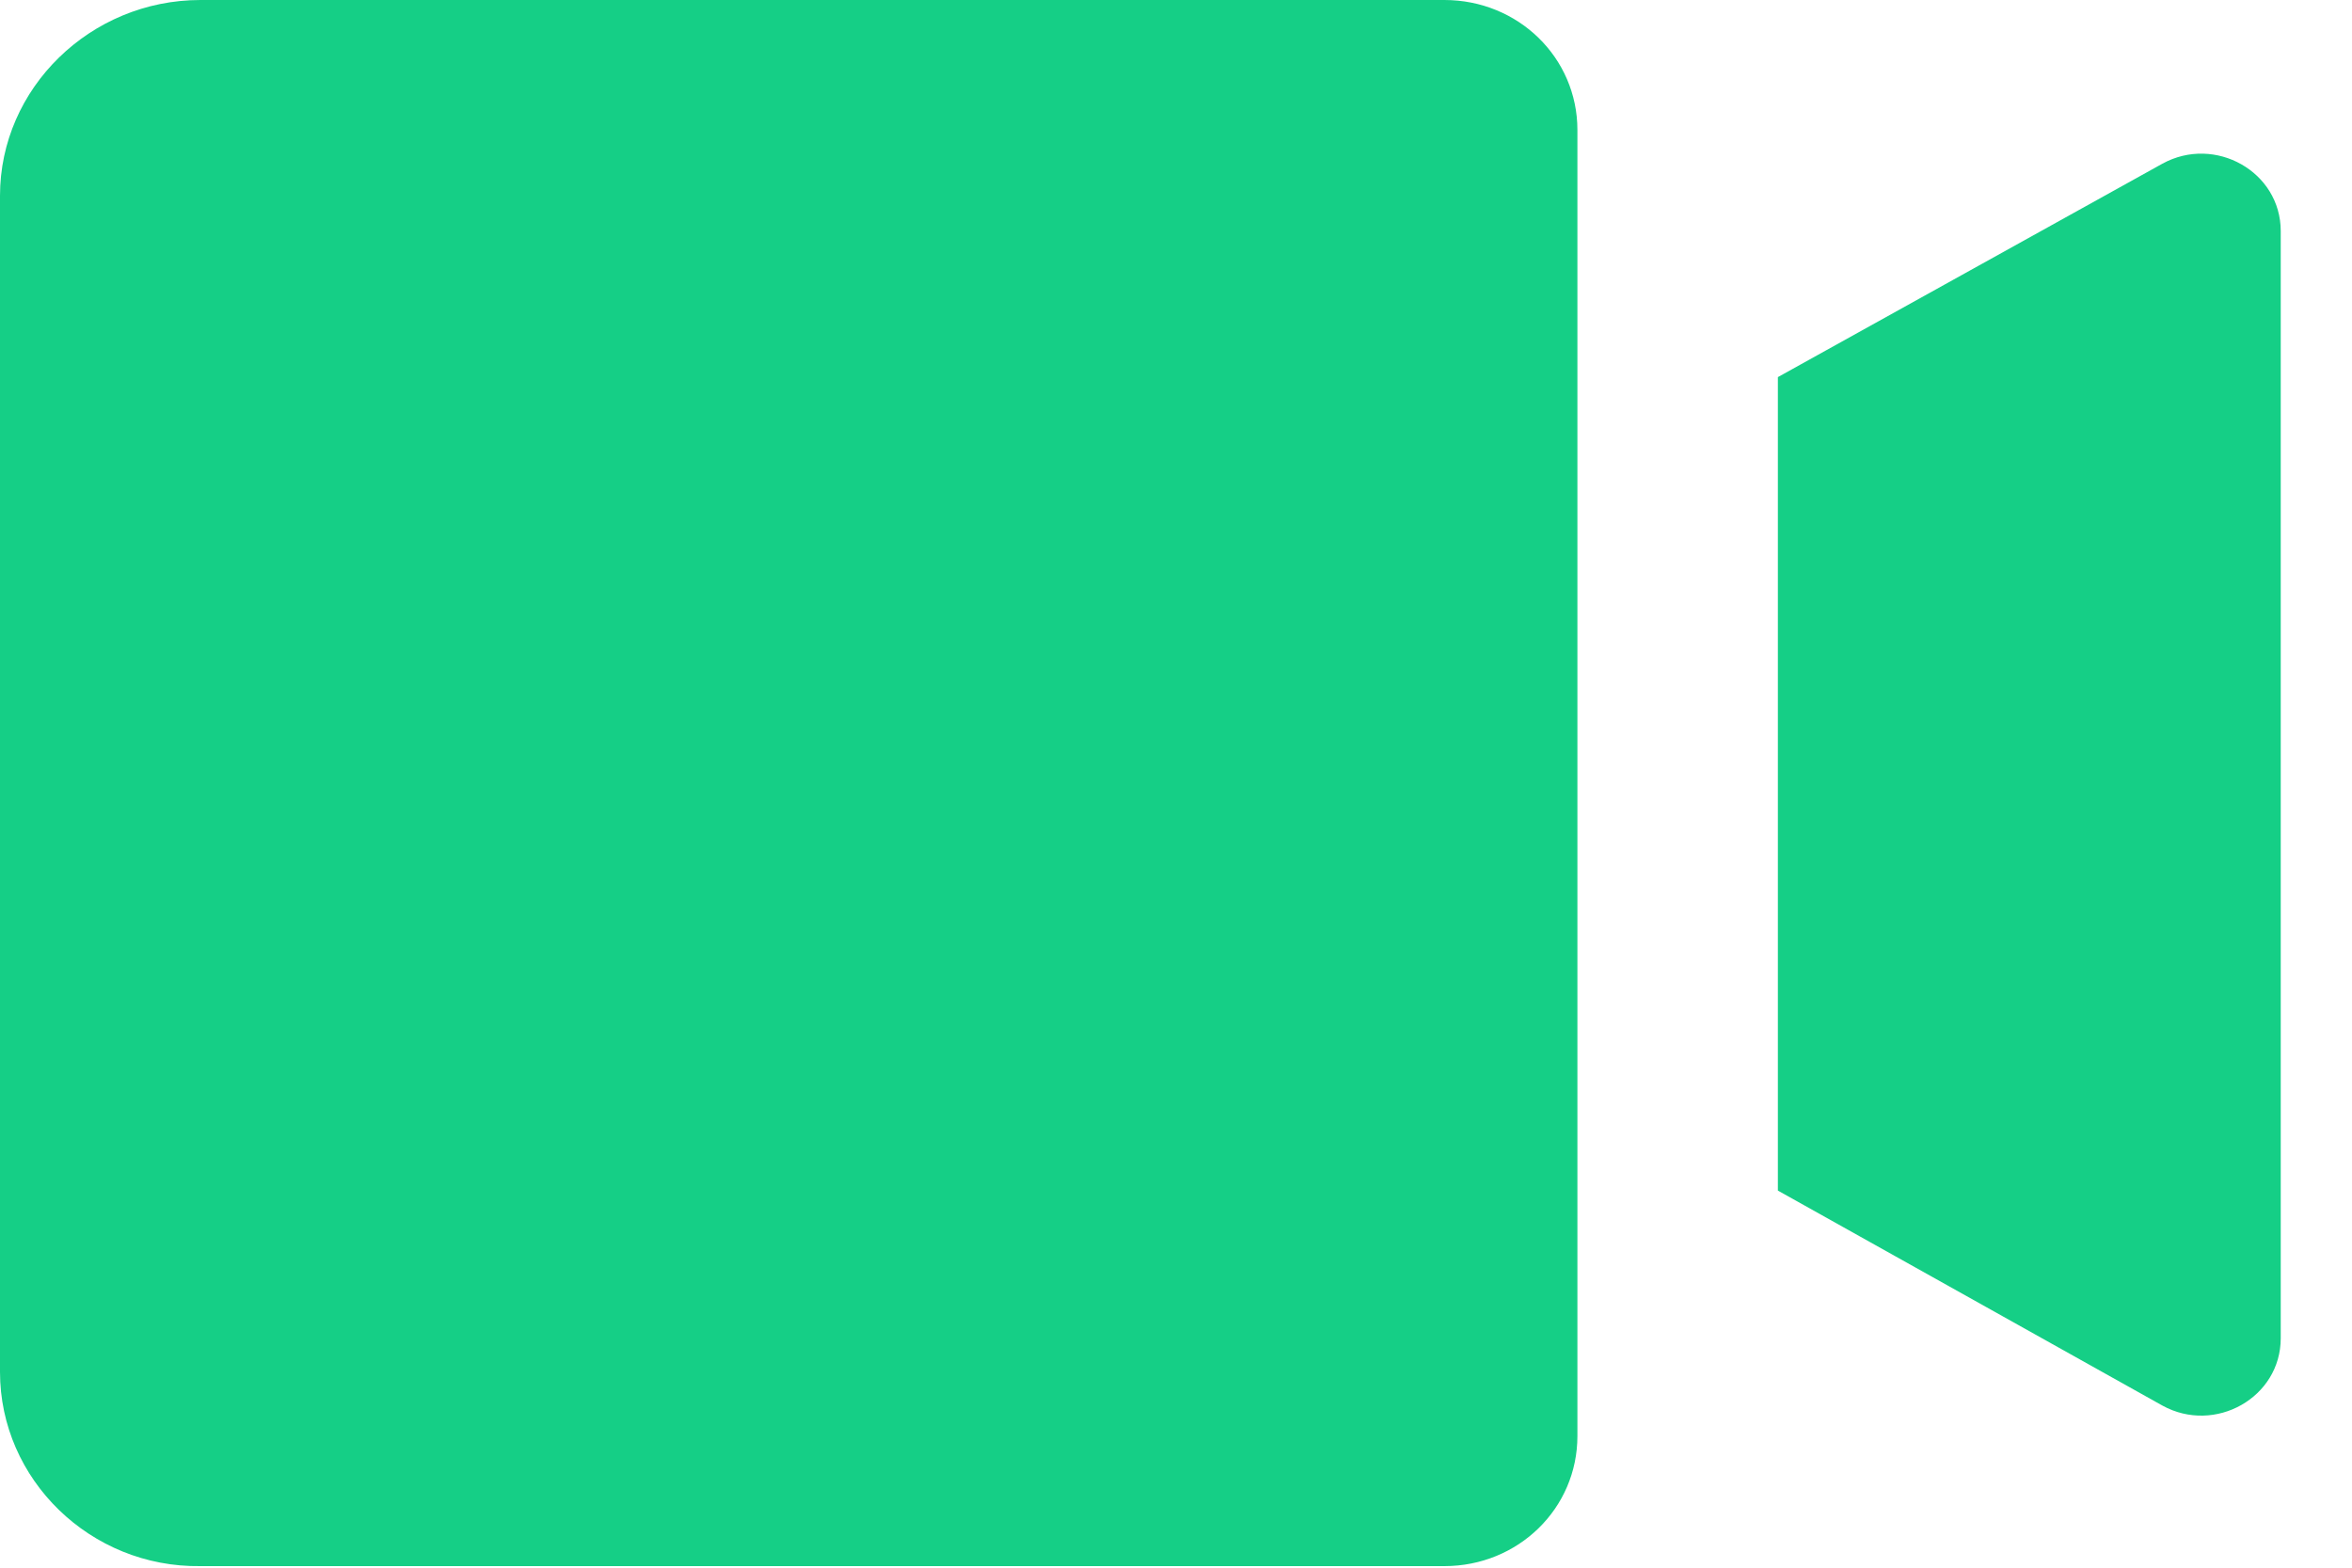 <svg width="30" height="20" viewBox="0 0 30 20" fill="none" xmlns="http://www.w3.org/2000/svg">
<g clip-path="url(#clip0_1379_546)">
<path fill-rule="evenodd" clip-rule="evenodd" d="M22.677 15.169V4.811L27.582 2.088C28.253 1.72 29.091 2.19 29.091 2.948V17.073C29.091 17.83 28.253 18.301 27.582 17.932L22.677 15.189V15.169ZM20.12 16.029V18.321C20.12 19.243 19.366 19.98 18.423 19.98H2.557C1.153 20 0 18.874 0 17.503V2.497C0 1.126 1.153 0 2.557 0H18.423C19.366 0 20.12 0.737 20.12 1.658V16.029Z" fill="#15CF86"/>
</g>
<defs>
<clipPath id="clip0_1379_546">
<rect width="29.091" height="20" fill="white"/>
</clipPath>
</defs>
</svg>
